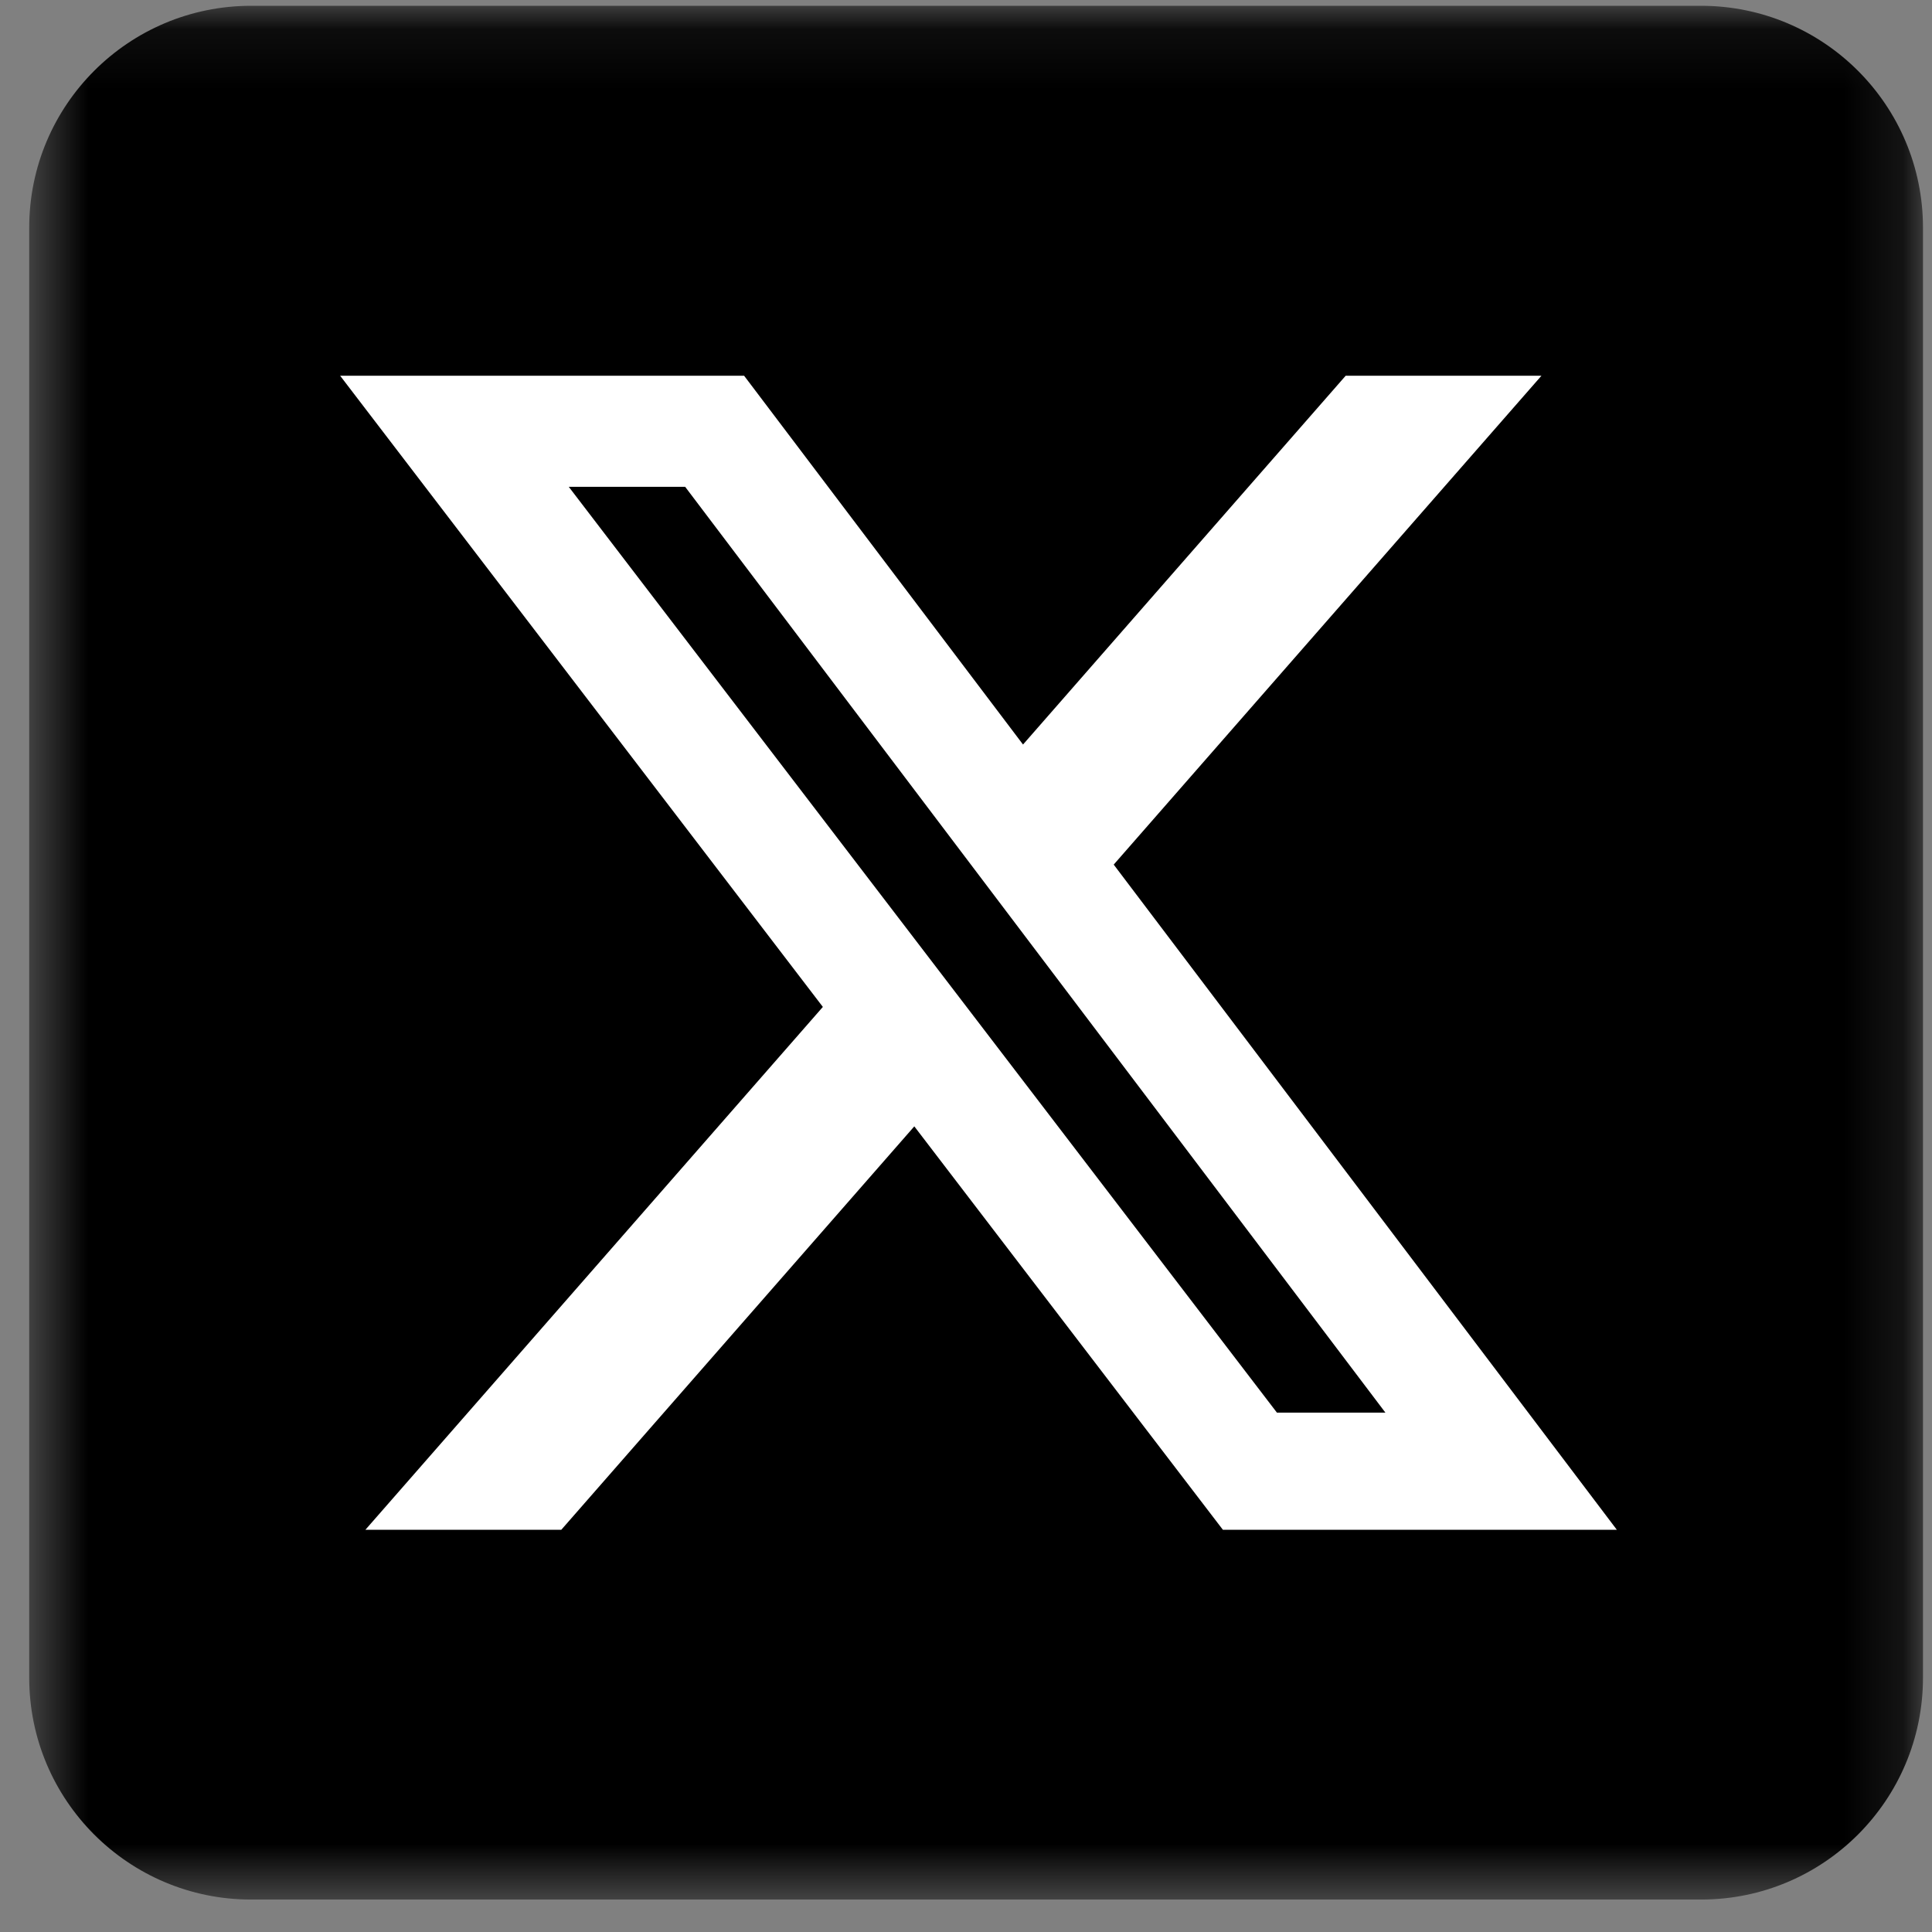 <svg width="33" height="33" viewBox="0 0 33 33" fill="none" xmlns="http://www.w3.org/2000/svg">
<rect x="0" y="0" width="33" height="33" fill="#808080" stroke="none"/>
<mask id="mask0_2831_904" style="mask-type:luminance" maskUnits="userSpaceOnUse" x="0" y="0" width="33" height="33">
<path d="M32.846 0.099H0.499V32.446H32.846V0.099Z" fill="white"/>
</mask>
<g mask="url(#mask0_2831_904)">
<path d="M29.055 0.099H4.289C2.196 0.099 0.499 1.796 0.499 3.889V28.656C0.499 30.749 2.196 32.446 4.289 32.446H29.055C31.149 32.446 32.846 30.749 32.846 28.656V3.889C32.846 1.796 31.149 0.099 29.055 0.099Z" fill="black"/>
<path d="M22.985 6.418H26.329L19.023 14.768L27.617 26.13H20.888L15.617 19.239L9.587 26.13H6.241L14.055 17.199L5.81 6.418H12.71L17.474 12.717L22.985 6.418ZM21.811 24.129H23.664L11.703 8.315H9.715L21.811 24.129Z" fill="white"/>
</g>
</svg>
